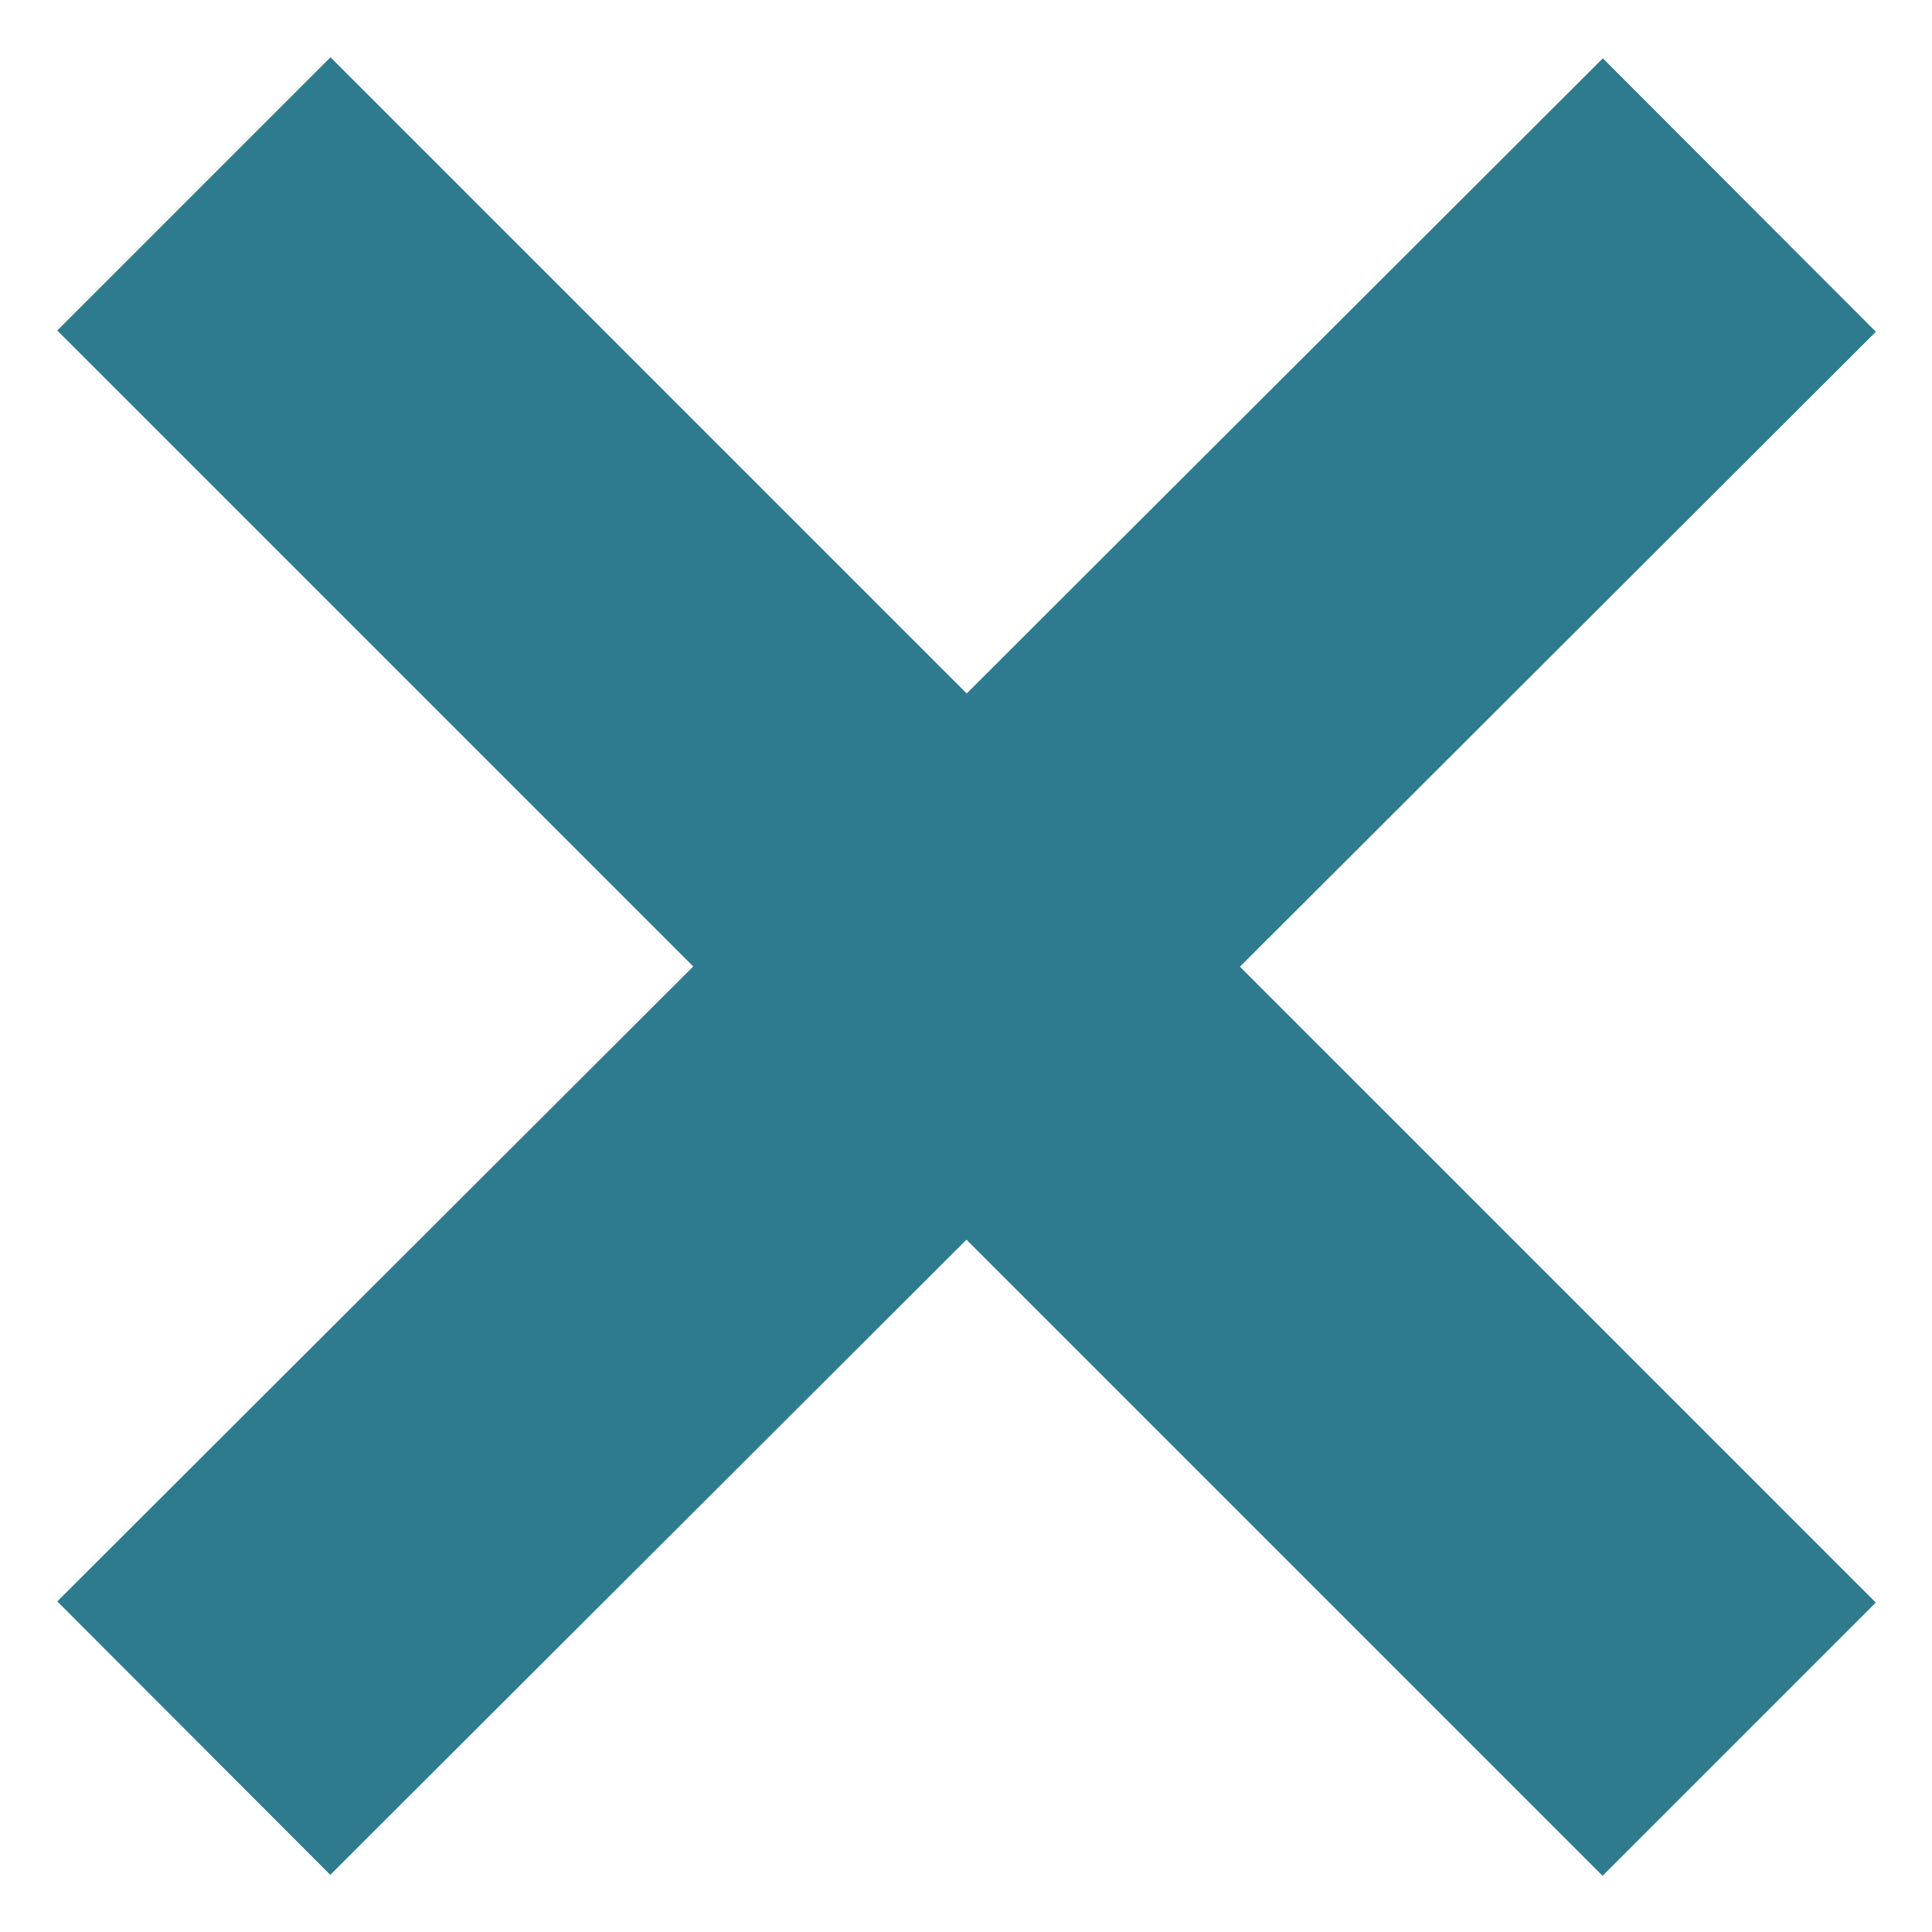 <?xml version="1.0" encoding="utf-8"?>
<!-- Generator: Adobe Illustrator 23.0.2, SVG Export Plug-In . SVG Version: 6.00 Build 0)  -->
<svg version="1.1" id="Layer_1" xmlns="http://www.w3.org/2000/svg" xmlns:xlink="http://www.w3.org/1999/xlink" x="0px" y="0px"
	 viewBox="0 0 20 20" style="enable-background:new 0 0 20 20;" xml:space="preserve">
<style type="text/css">
	.st0{fill:#2F7A8F;stroke:#2E7B8F;stroke-width:4;stroke-miterlimit:10;}
</style>
<line class="st0" x1="2.007" y1="2.007" x2="18.004" y2="18.004"/>
<line class="st0" x1="2.006" y1="17.993" x2="18.006" y2="2.019"/>
</svg>

